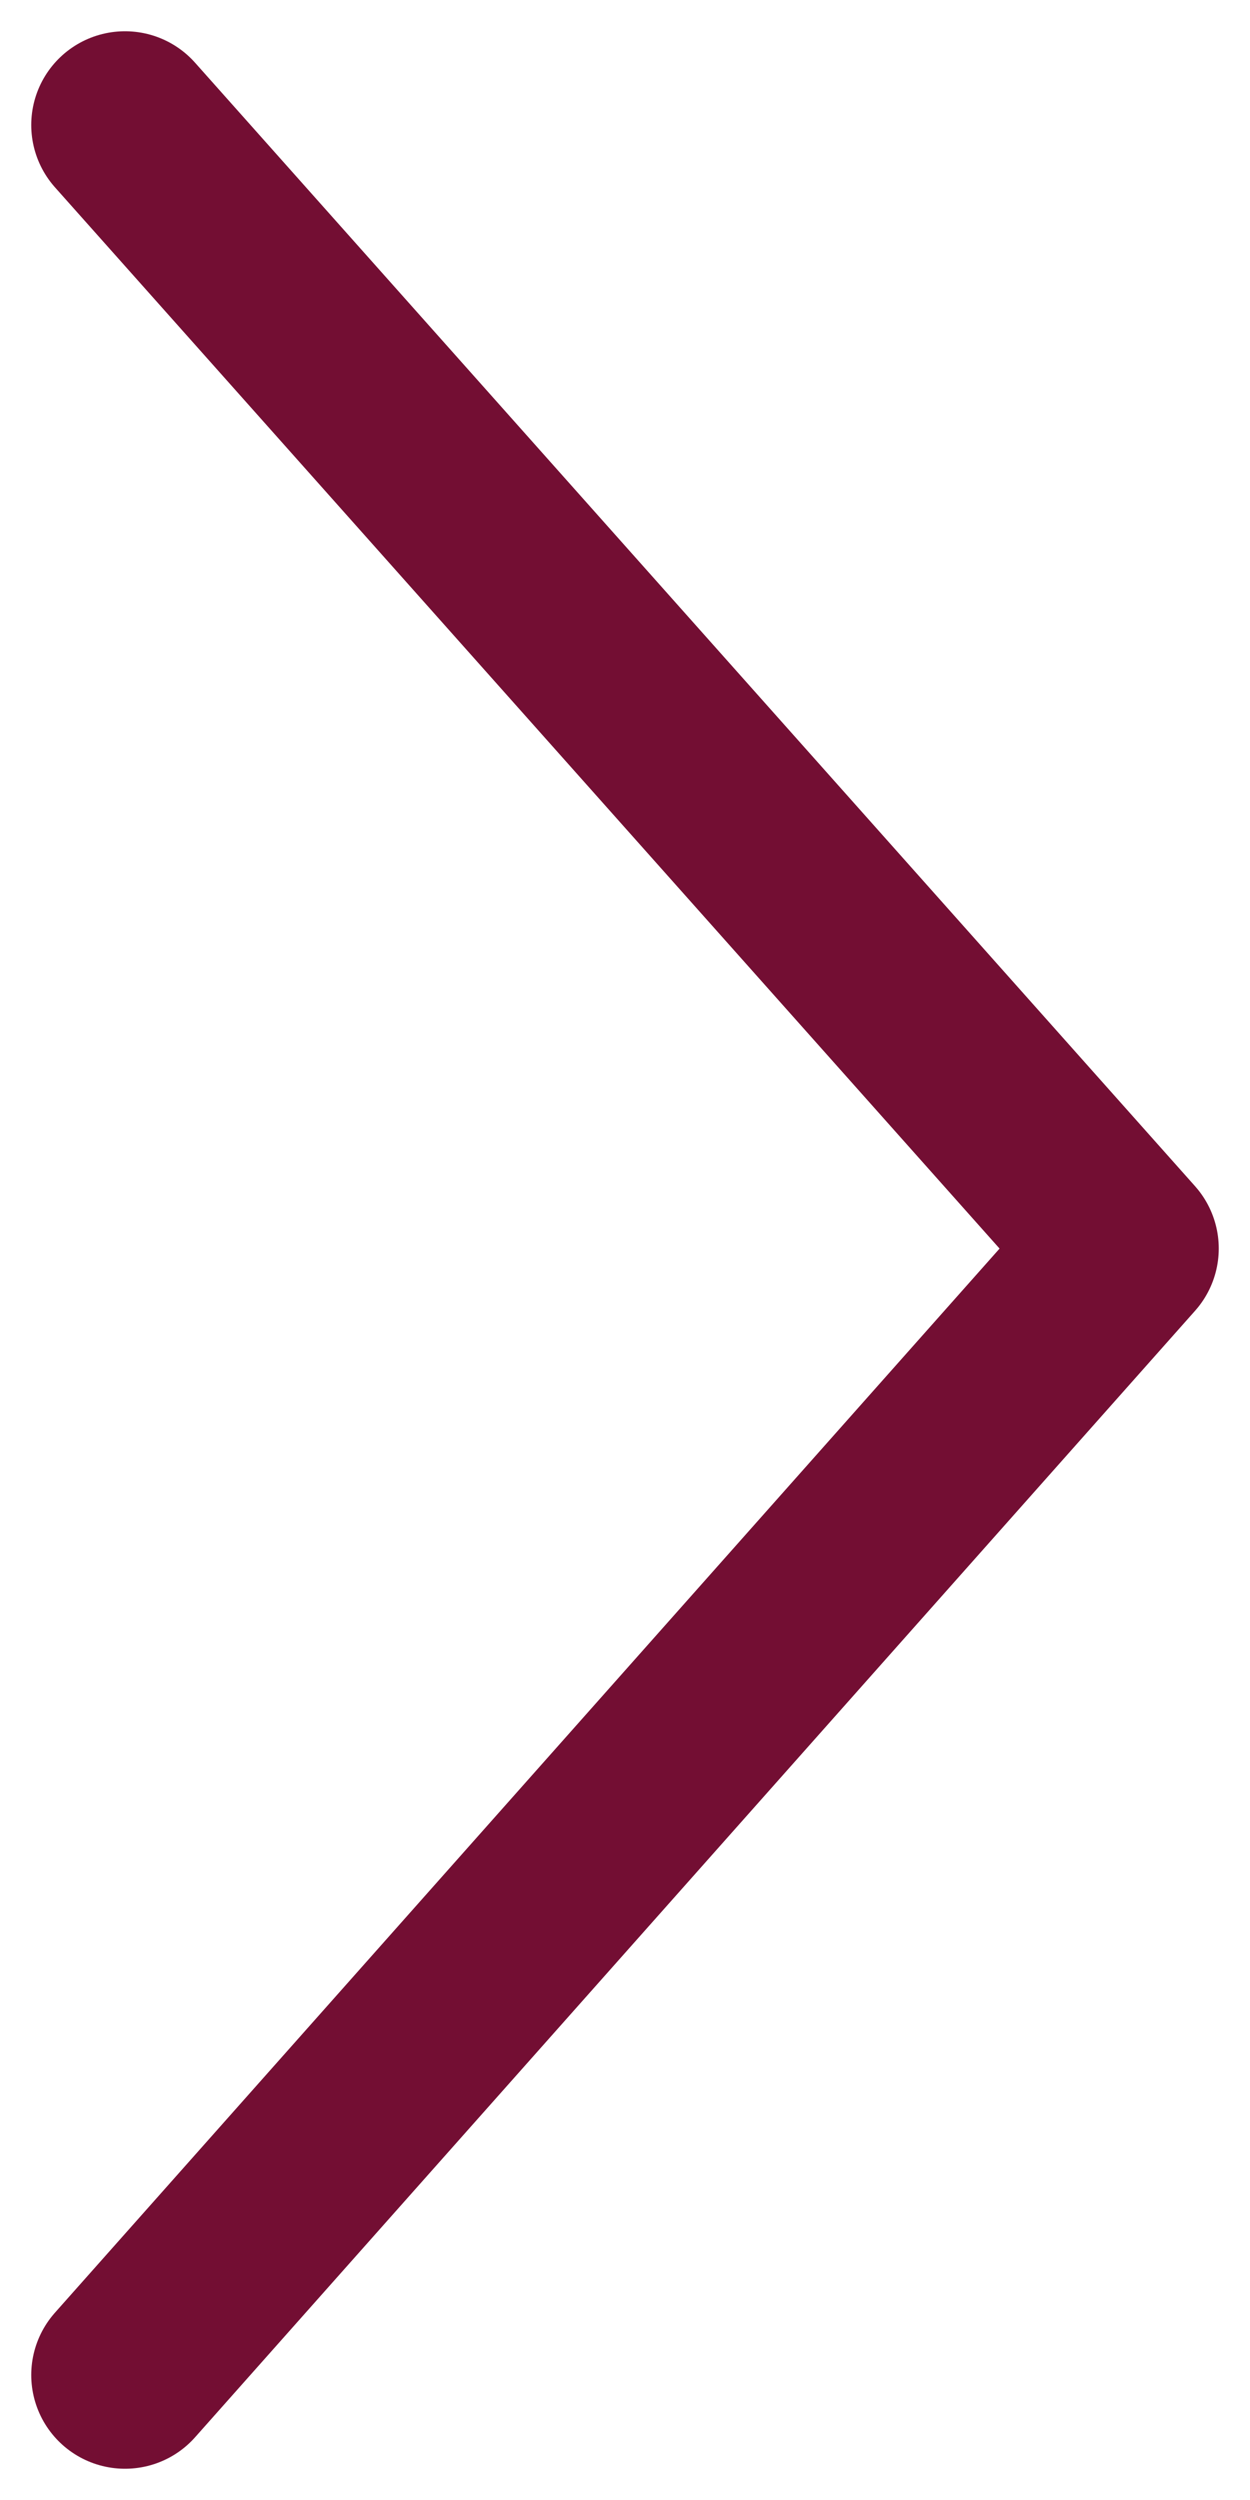 <svg width="10" height="20" viewBox="0 0 10 20" fill="none" xmlns="http://www.w3.org/2000/svg">
<path d="M1 1L9 9.988L1 19" stroke="#730E33" stroke-width="1.5" stroke-linecap="round" stroke-linejoin="round"/>
</svg>
